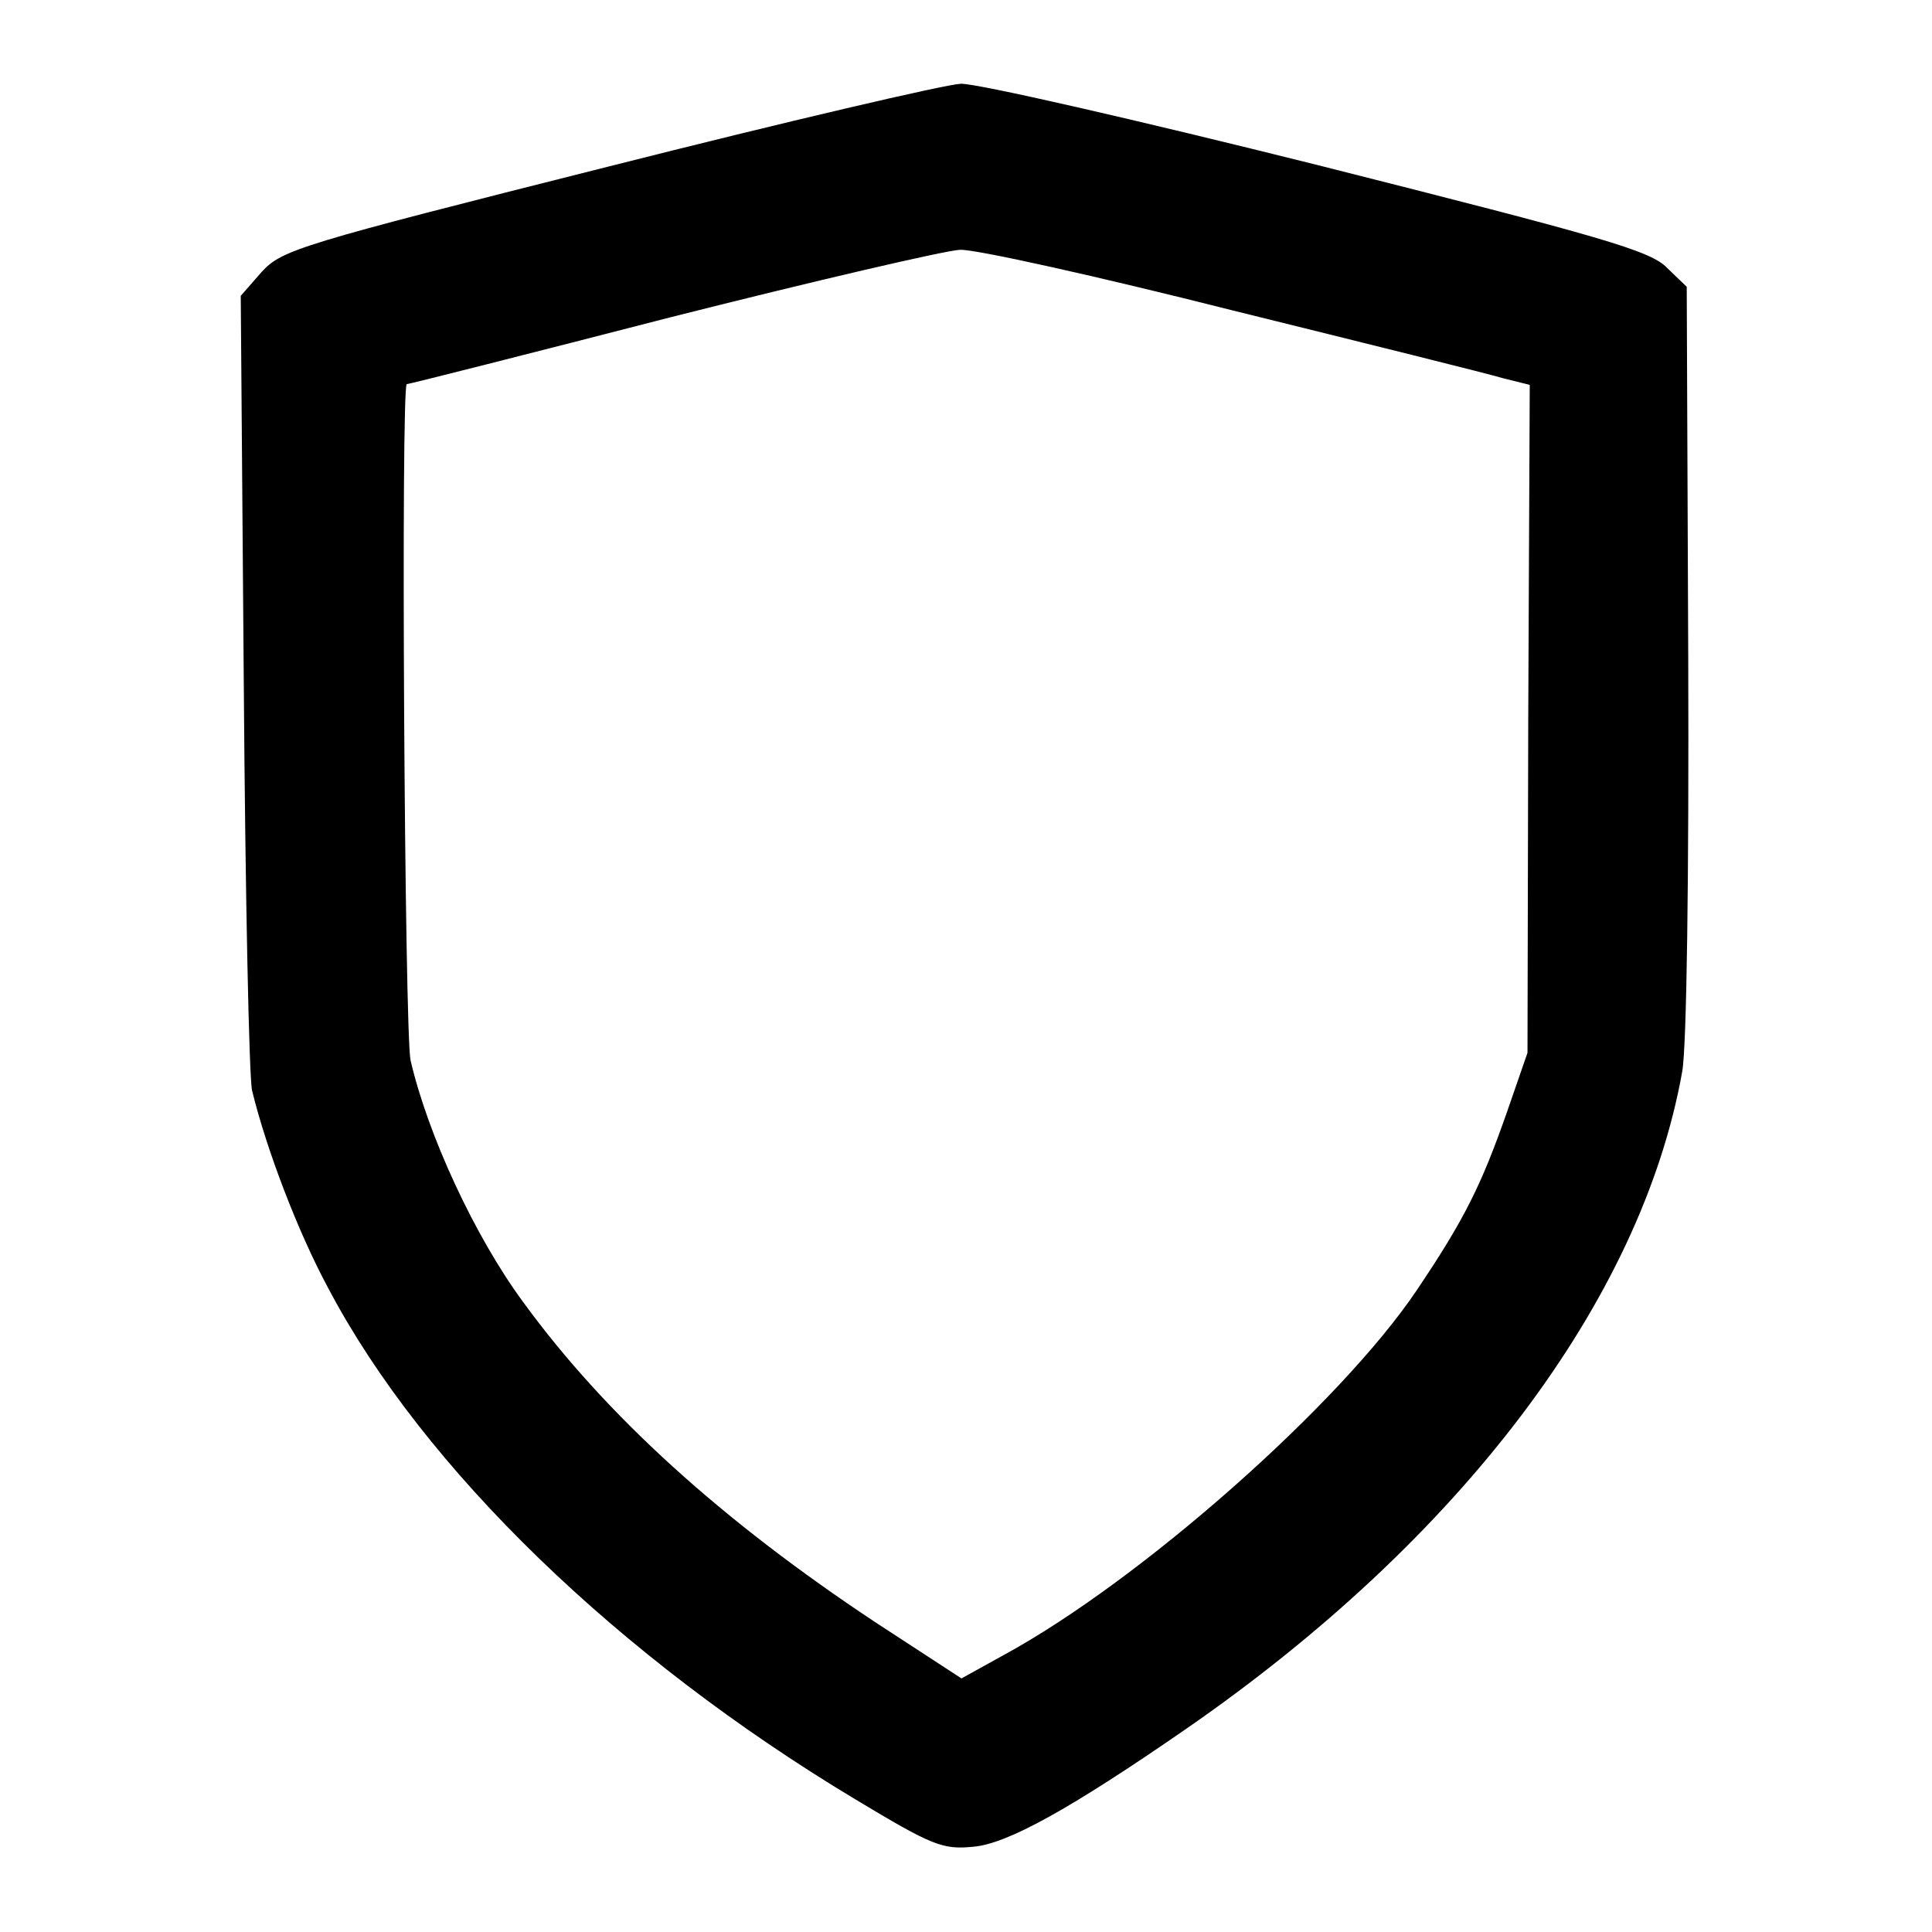 <?xml version="1.0" standalone="no"?>
<!DOCTYPE svg PUBLIC "-//W3C//DTD SVG 20010904//EN"
 "http://www.w3.org/TR/2001/REC-SVG-20010904/DTD/svg10.dtd">
<svg version="1.0" xmlns="http://www.w3.org/2000/svg"
 width="256pt" height="256pt" viewBox="0 0 256 256"
 preserveAspectRatio="xMidYMid meet">
<g transform="translate(0,256) scale(0.1,-0.1)"
fill="#000000" stroke="none">
<path d="M805 2339 c-409 -103 -431 -110 -458 -139 l-28 -32 4 -511 c2 -282 7
-525 11 -542 19 -78 61 -188 101 -262 126 -239 385 -489 698 -677 103 -62 116
-67 157 -63 45 4 128 50 280 155 365 252 605 569 659 872 6 32 9 260 8 547
l-2 493 -26 25 c-22 23 -86 41 -462 136 -240 60 -454 109 -474 108 -21 -1
-231 -50 -468 -110z m827 -190 c178 -44 339 -84 359 -90 l36 -9 -2 -442 -1
-443 -27 -78 c-34 -97 -56 -142 -120 -237 -101 -150 -365 -384 -547 -483 l-56
-31 -115 75 c-202 134 -356 273 -466 424 -64 87 -126 221 -149 320 -8 38 -13
895 -5 896 3 0 161 40 351 89 190 48 362 88 382 89 20 1 182 -35 360 -80z"/>
</g>
</svg>

